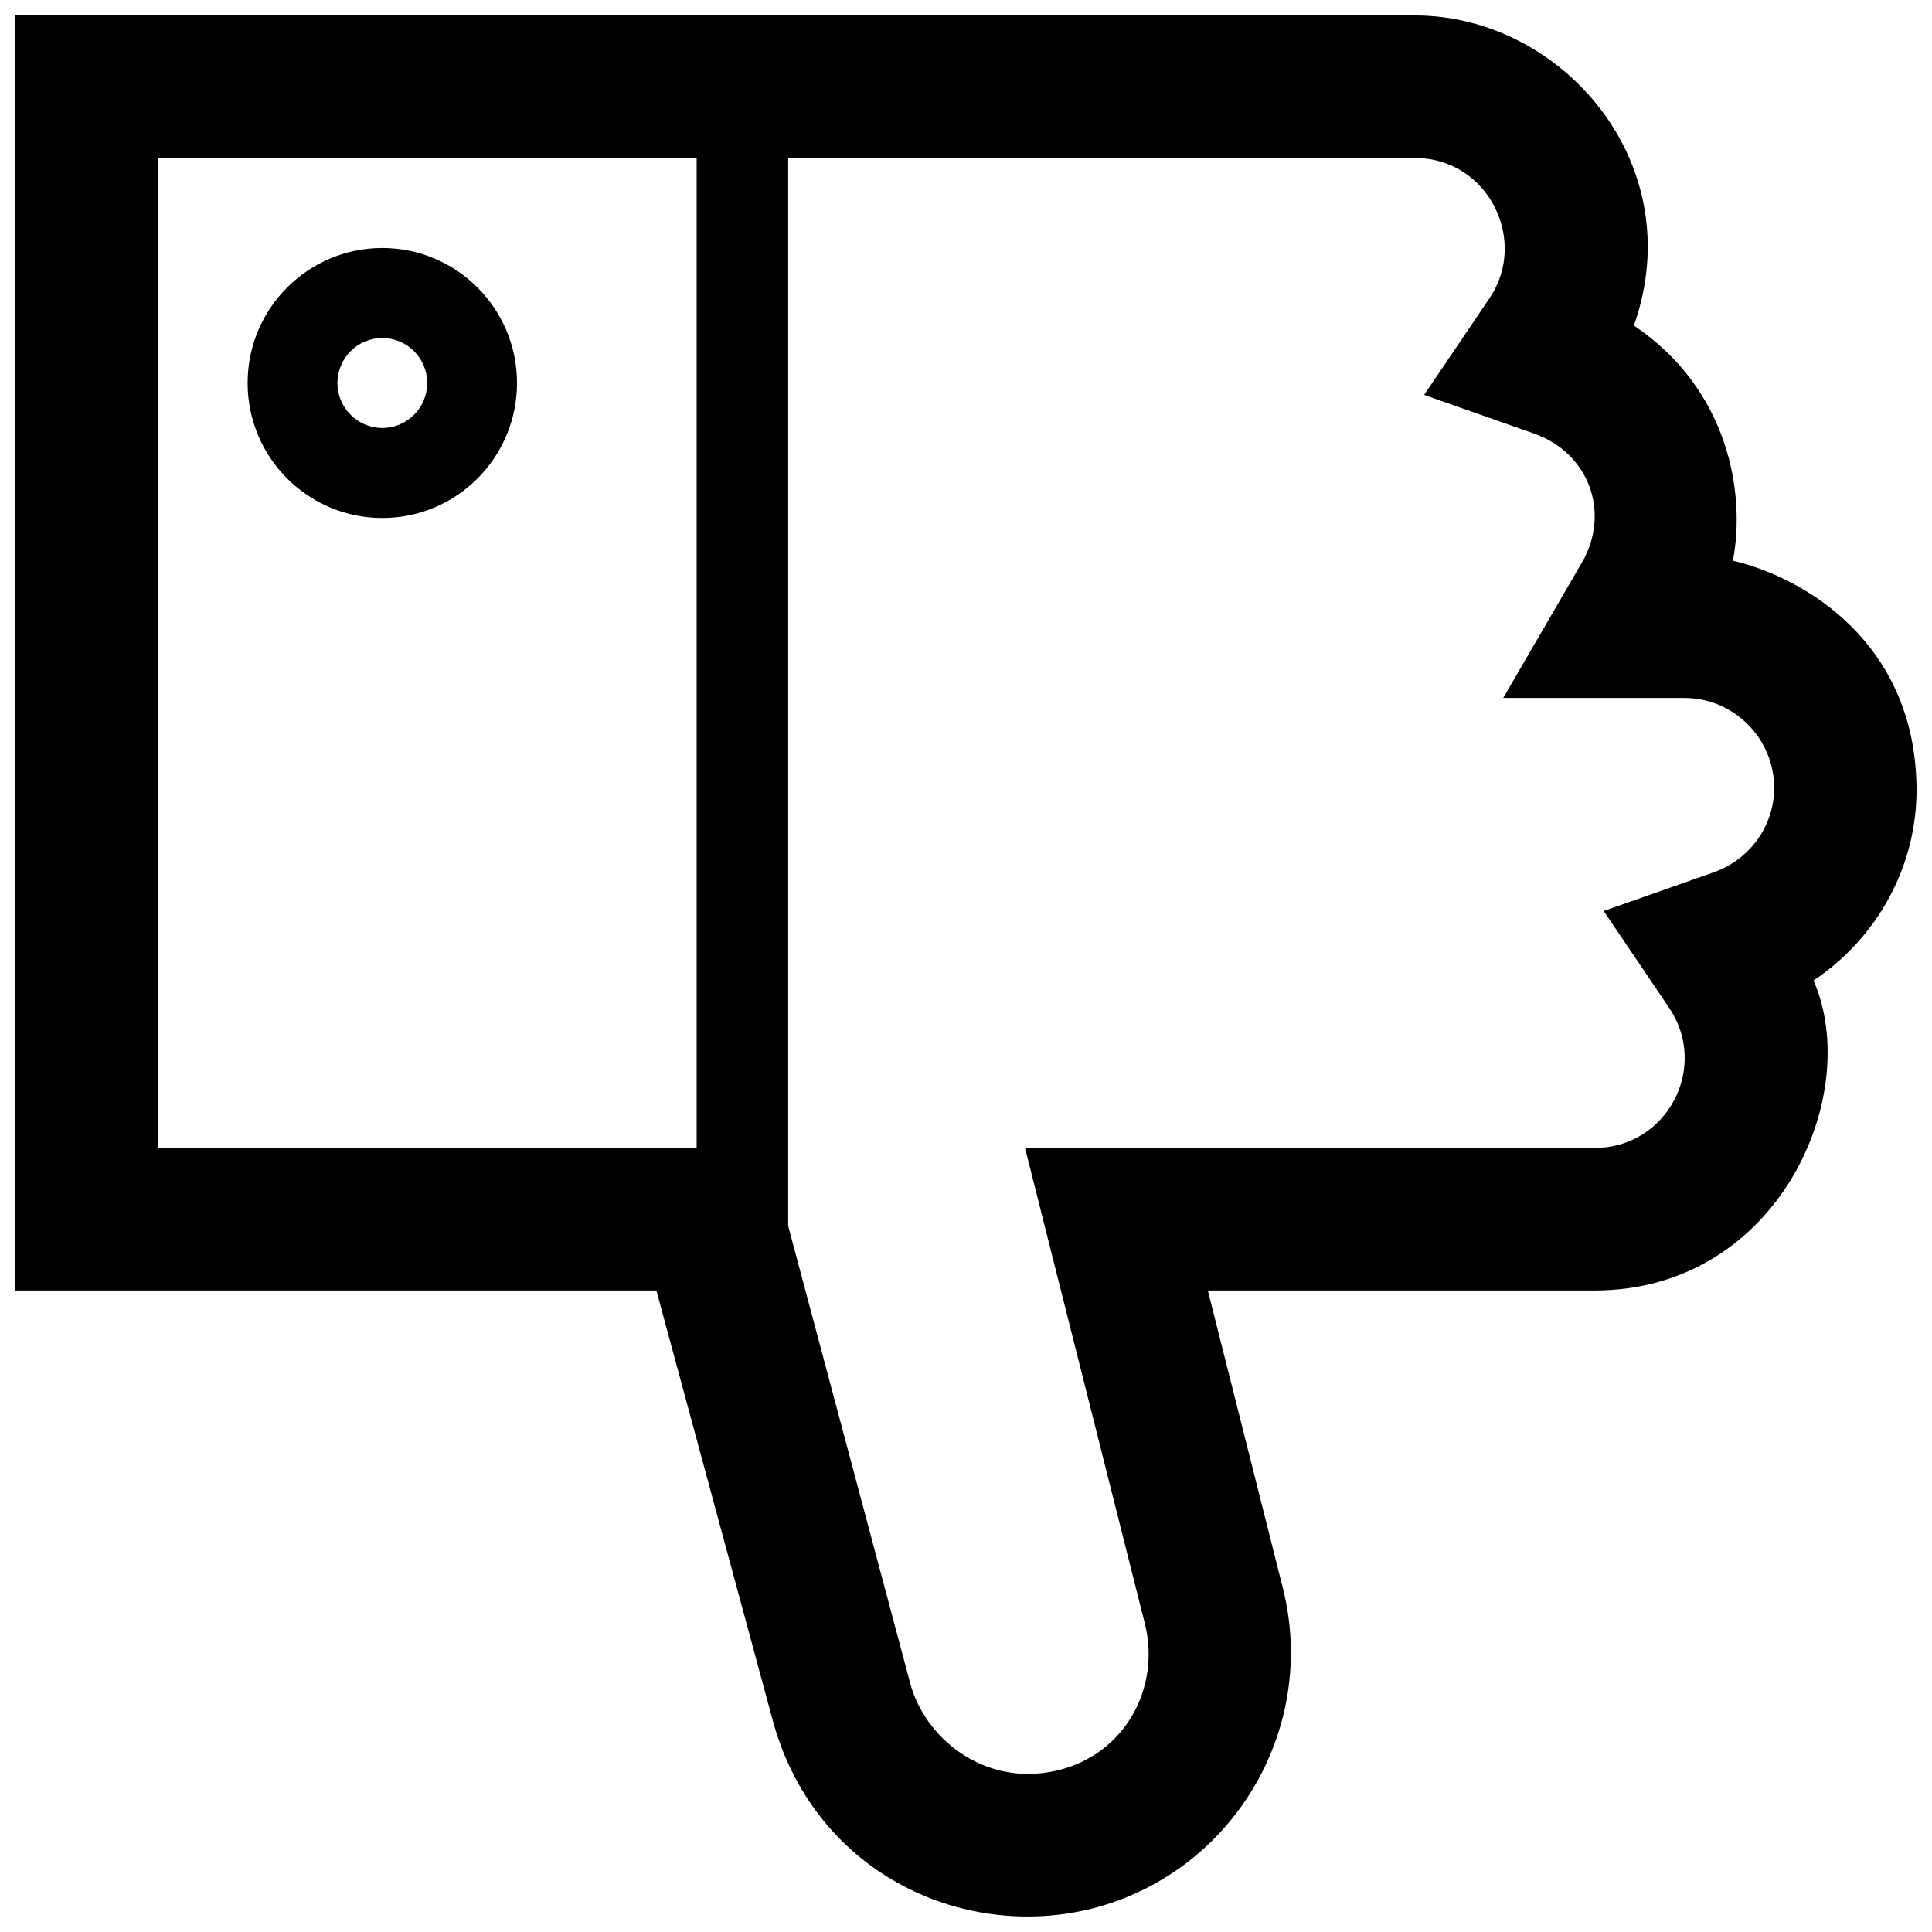 <?xml version="1.0" encoding="UTF-8"?>
<!-- Uploaded to: SVG Repo, www.svgrepo.com, Generator: SVG Repo Mixer Tools -->
<svg width="800px" height="800px" version="1.1" viewBox="144 144 512 512" xmlns="http://www.w3.org/2000/svg">
 <defs>
  <clipPath id="a">
   <path d="m148.09 148.09h503.81v503.81h-503.81z"/>
  </clipPath>
 </defs>
 <g clip-path="url(#a)">
  <path d="m651.9 352.66c-0.434-38.012-29.227-55.5-48.668-60.07 3.43-17.766-1.059-45.379-26.234-62.32 15.156-42.875-19.02-82.176-58.012-82.176h-370.89v337.9h169.85l30.66 113.27c10.629 40.543 49.887 59.211 84.711 50.551 37.367-9.48 60.062-47.578 50.656-84.953l-19.887-78.871h102.5c48.727 0 71.27-51.934 58.02-82.145 16.973-11.332 27.539-30.492 27.297-51.188zm-88.691-59.559-20.844 35.867h48.008c13.109 0 23.801 10.715 23.801 23.852 0 10.016-6.438 18.984-16.035 22.359l-29.145 10.246 17.32 25.625c10.711 15.773-0.516 37.172-19.73 37.172h-150.94l31.719 125.9c4.348 17.184-5.285 34.883-23.242 39.082-19.602 4.574-35.344-9.039-38.969-23.363l-32.277-120.95v-283.02h166.12c19.355 0 30.137 21.836 19.73 37.172l-17.316 25.617 29.141 10.246c14.691 5.172 20.289 21.133 12.664 34.191zm-377.38 155.11v-262.34h142.79v262.34zm23.793-202.71c0 19.746 15.992 35.77 35.695 35.77 19.711 0 35.695-16.02 35.695-35.77s-15.992-35.777-35.695-35.777c-19.703 0.004-35.695 16.027-35.695 35.777zm23.801 0c0-6.57 5.344-11.926 11.895-11.926 6.555 0 11.898 5.356 11.898 11.926 0 6.566-5.344 11.922-11.898 11.922-6.547 0-11.895-5.356-11.895-11.922z"/>
 </g>
</svg>